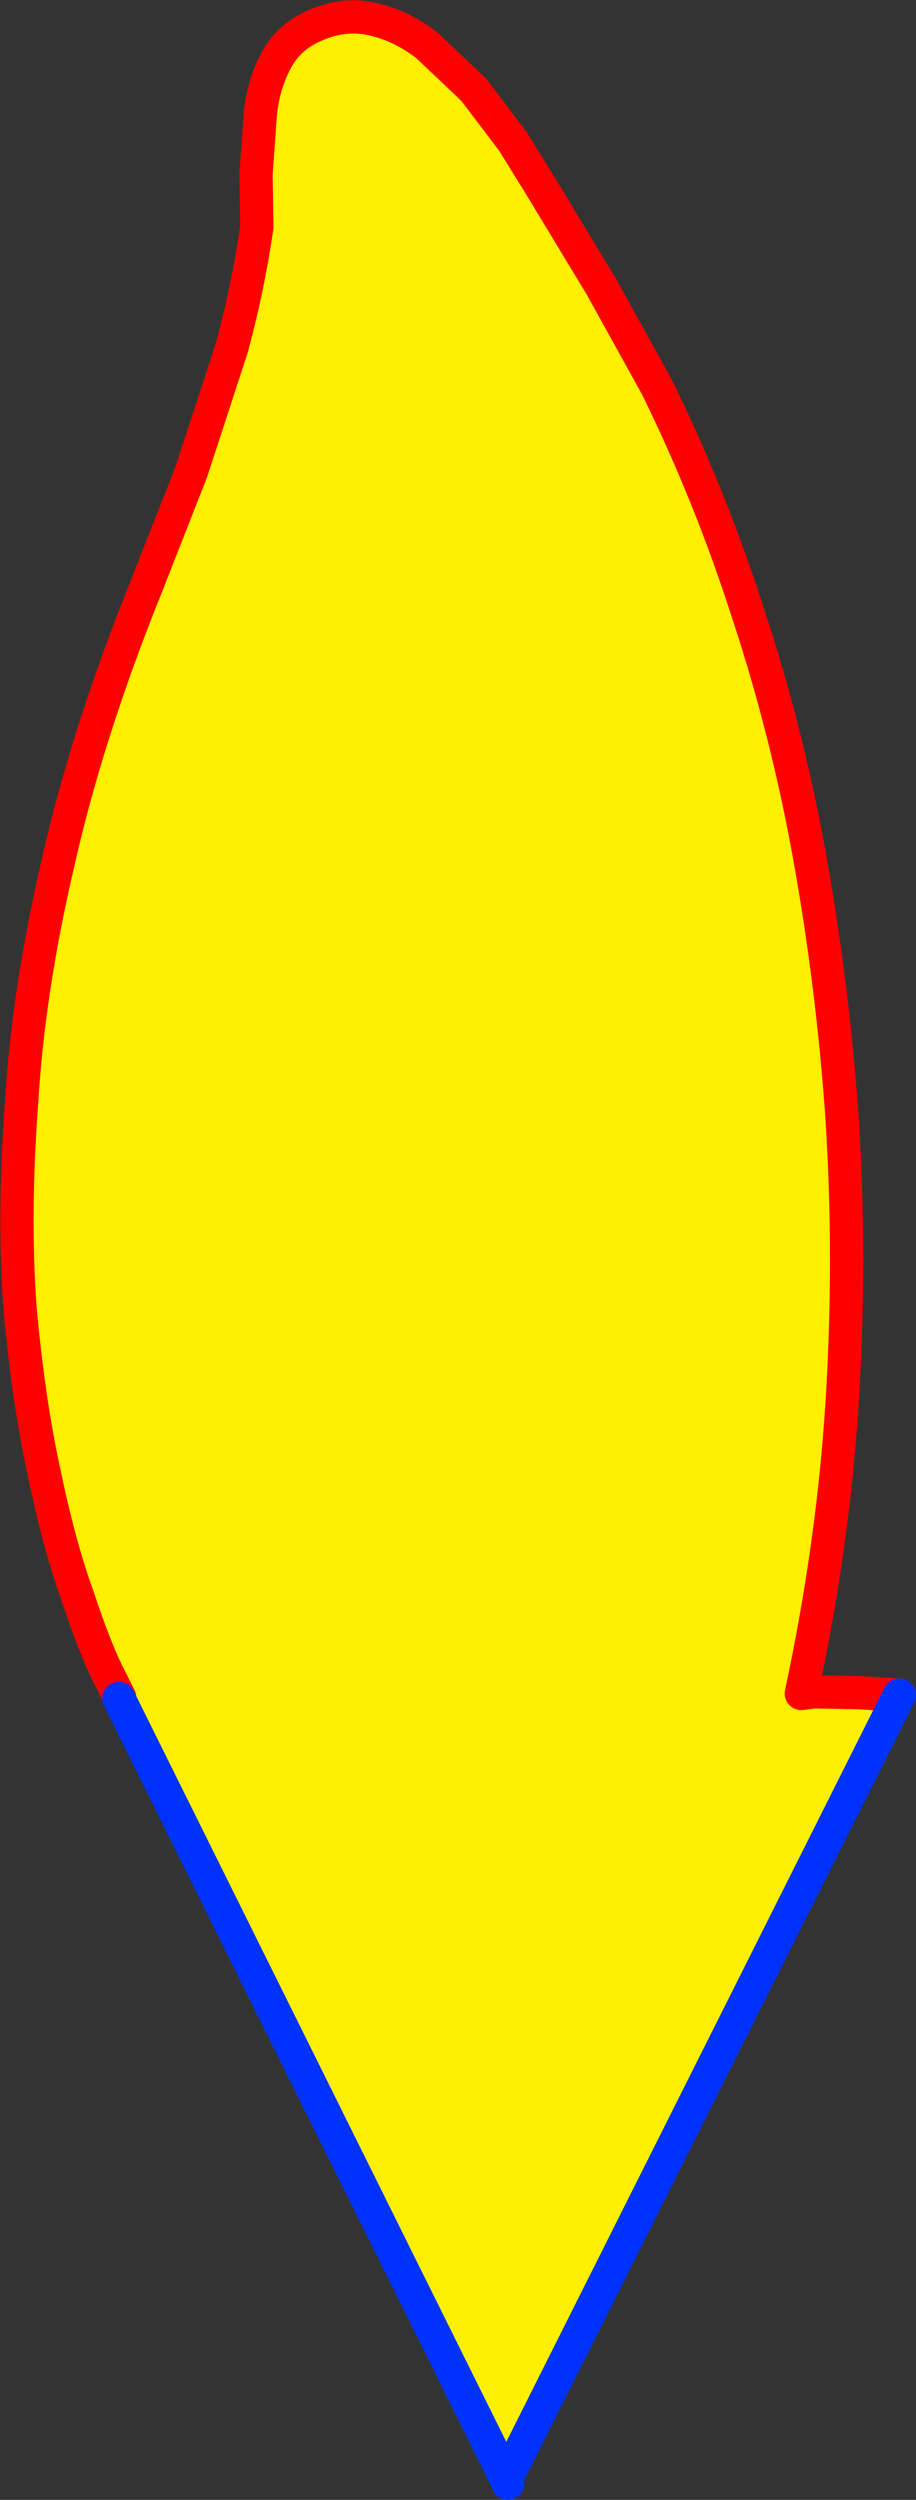 <?xml version="1.0" encoding="UTF-8" standalone="no"?>
<svg xmlns:xlink="http://www.w3.org/1999/xlink" height="150.35px" width="55.1px" xmlns="http://www.w3.org/2000/svg">
  <rect width="100%" height="100%" fill="#333333" stroke="none"/>
  <g transform="matrix(1.0, 0.0, 0.0, 1.0, -330.35, -132.55)">
    <path d="M337.5 234.7 L337.55 234.65 336.75 233.05 Q336.0 231.5 335.0 228.5 333.9 225.45 333.0 221.1 332.05 216.75 331.55 211.15 331.15 205.55 331.65 198.85 332.05 192.1 333.85 184.4 335.6 176.65 339.1 167.95 L341.85 160.95 344.3 153.45 Q345.3 149.7 345.8 146.2 L345.75 143.05 346.0 139.55 Q346.15 137.75 346.9 136.3 347.65 134.8 349.25 134.1 351.05 133.3 352.75 133.7 354.4 134.05 356.0 135.25 L358.85 137.95 361.2 141.05 362.9 143.8 366.5 149.75 369.85 155.8 Q373.1 162.4 375.4 169.6 377.75 176.75 379.1 184.35 380.45 191.95 381.0 199.75 381.55 208.35 381.0 217.0 380.45 225.55 378.55 234.4 L379.35 234.3 382.0 234.35 384.45 234.5 360.8 281.65 337.5 234.7" fill="#fff000" fill-rule="evenodd" stroke="none"/>
    <path d="M337.5 234.7 L337.55 234.65 336.75 233.05 Q336.0 231.5 335.0 228.5 333.9 225.45 333.0 221.1 332.05 216.75 331.55 211.15 331.15 205.55 331.65 198.85 332.05 192.1 333.85 184.4 335.6 176.65 339.1 167.95 L341.85 160.95 344.3 153.45 Q345.3 149.7 345.8 146.2 L345.75 143.05 346.0 139.55 Q346.15 137.75 346.9 136.3 347.65 134.8 349.25 134.1 351.05 133.3 352.75 133.7 354.4 134.05 356.0 135.25 L358.85 137.95 361.2 141.05 362.9 143.8 366.5 149.75 369.85 155.8 Q373.1 162.4 375.4 169.6 377.75 176.75 379.1 184.35 380.45 191.95 381.0 199.75 381.55 208.35 381.0 217.0 380.45 225.55 378.55 234.4 L379.35 234.3 382.0 234.35 384.45 234.5" fill="none" stroke="#ff0000" stroke-linecap="round" stroke-linejoin="round" stroke-width="2.0"/>
    <path d="M384.45 234.5 L360.8 281.65 360.9 281.9 M337.5 234.7 L360.8 281.65" fill="none" stroke="#0032ff" stroke-linecap="round" stroke-linejoin="round" stroke-width="2.0"/>
  </g>
</svg>
